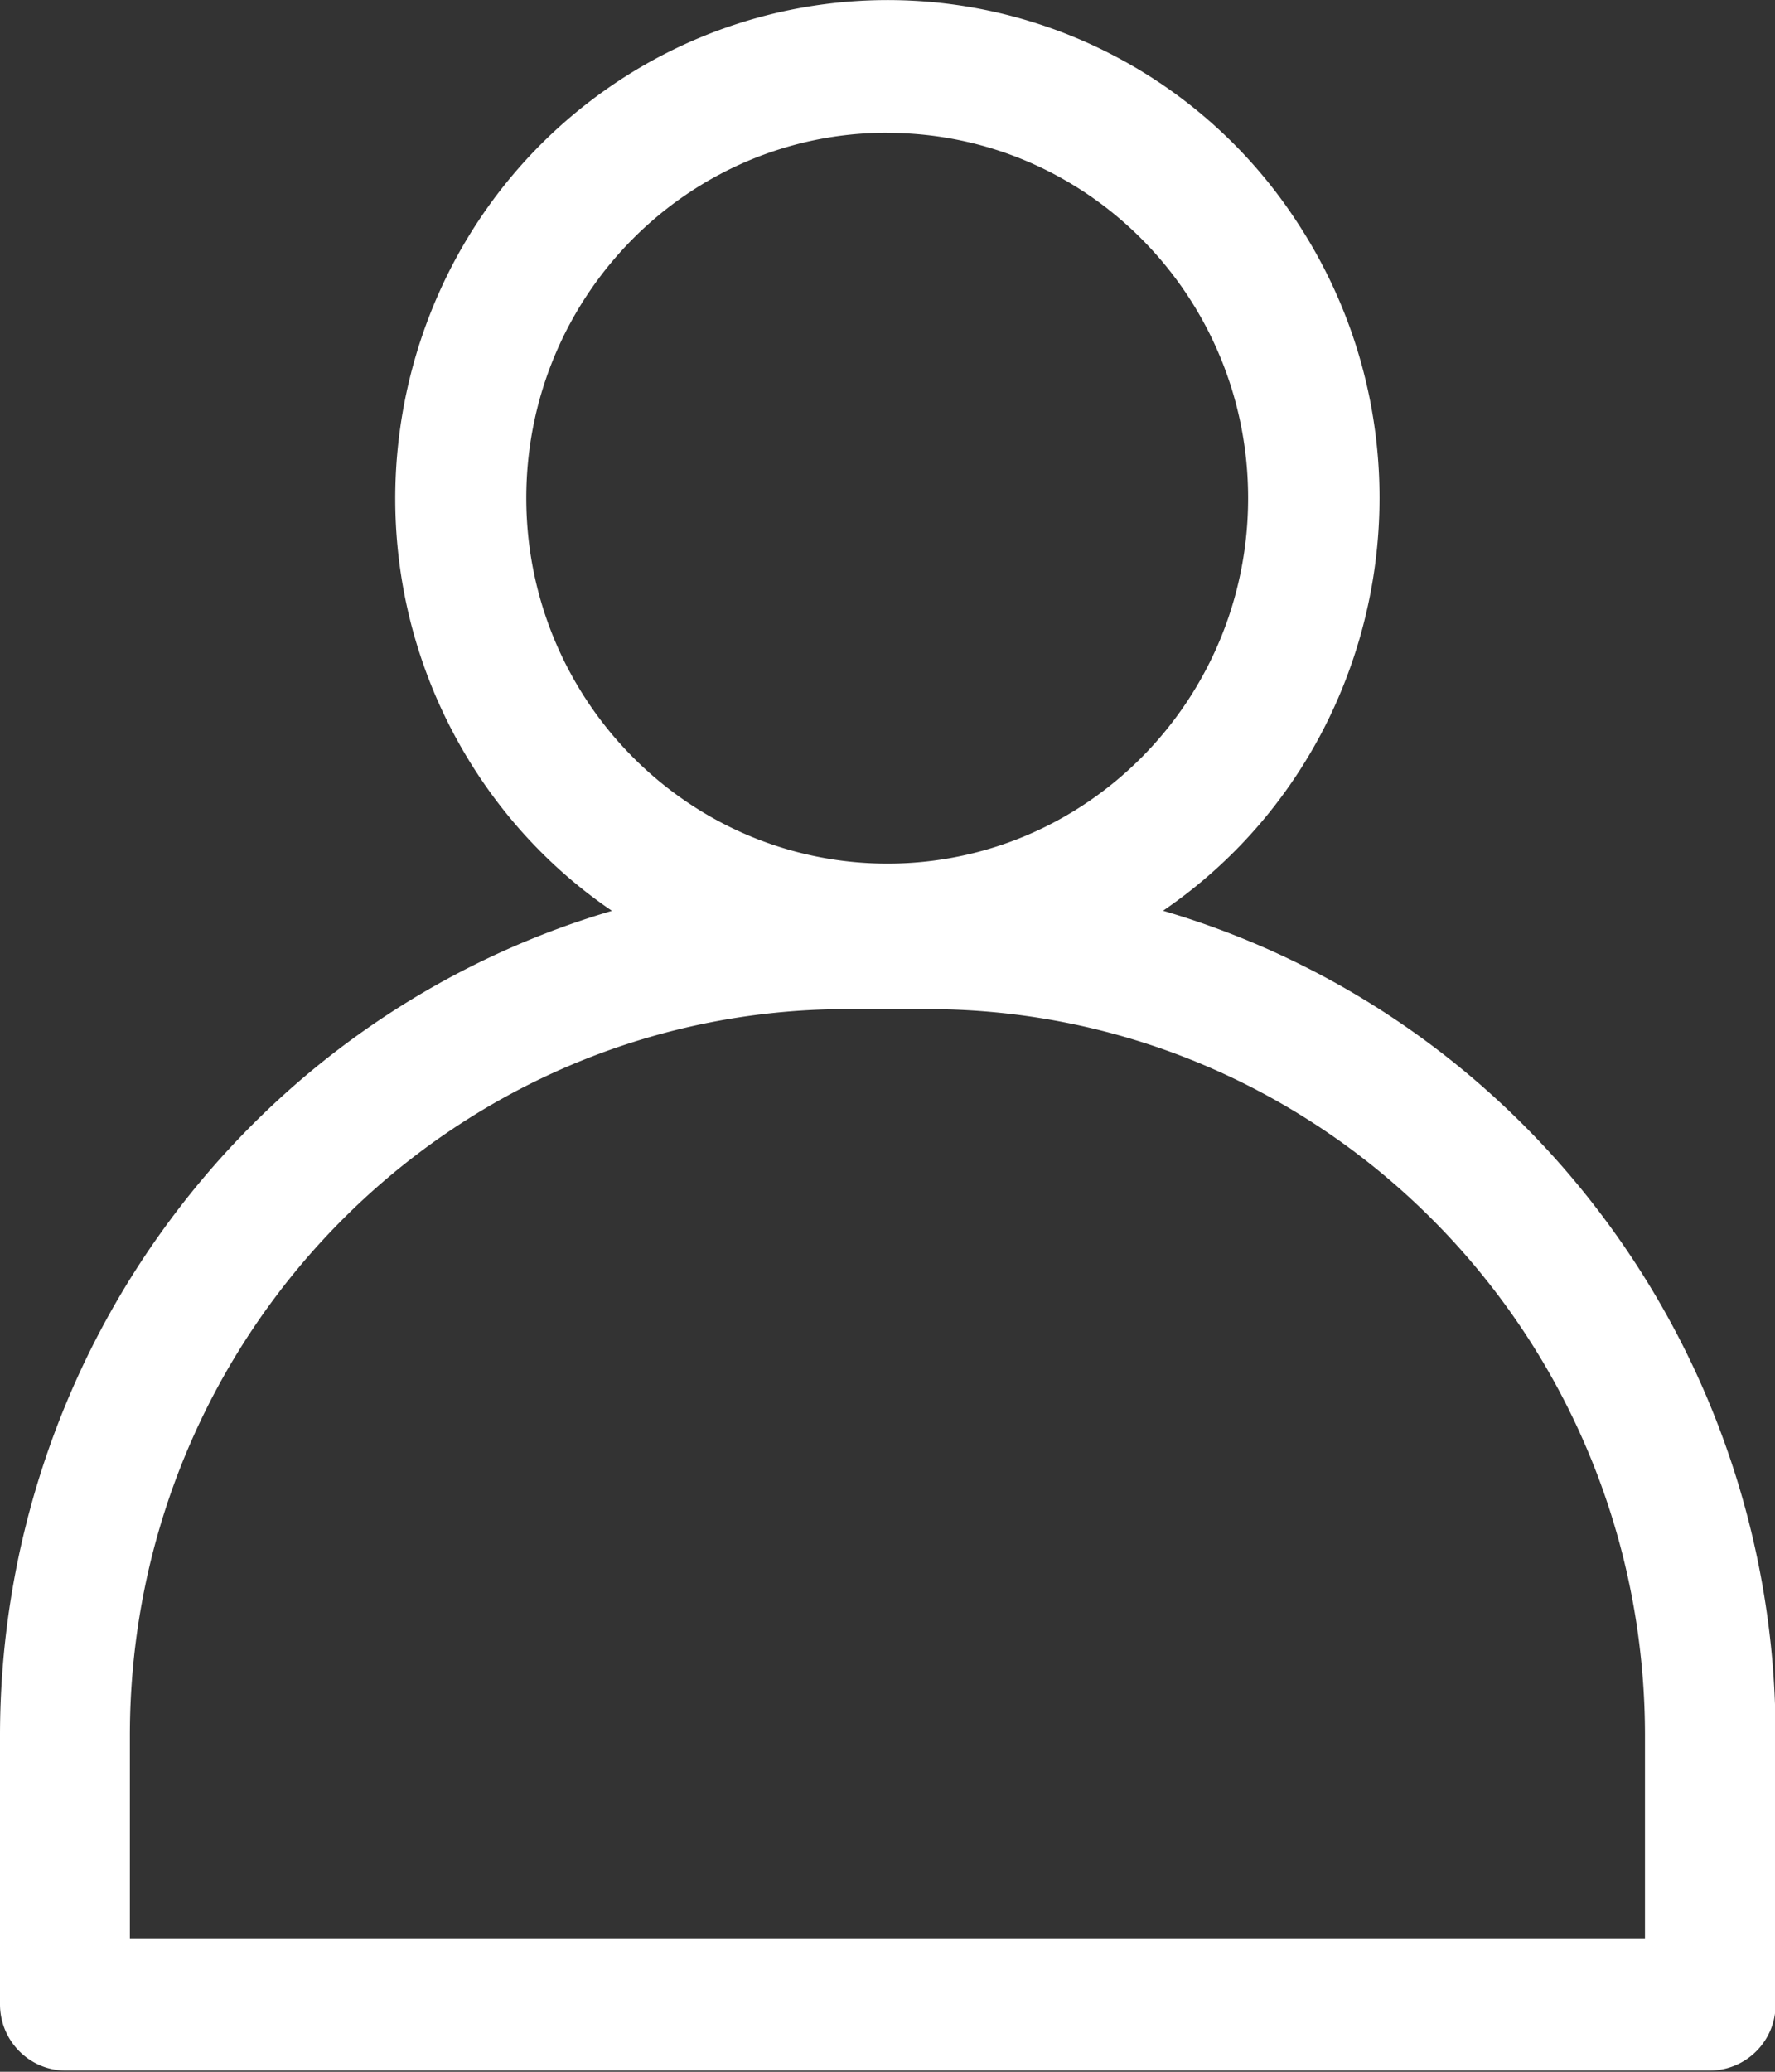 <svg xmlns="http://www.w3.org/2000/svg" width="12" height="14" viewBox="0 0 12 14"><rect x="0" y="0" width="12" height="14" fill="#333333" stroke="none"/><g><g><path fill="#fff" d="M11.121 13.098H.878v-1.375c.003-2.707 2.171-4.9 4.845-4.904h.553c2.674.004 4.842 2.197 4.845 4.904zM5.998.898c1.348 0 2.44 1.104 2.44 2.468 0 1.364-1.092 2.47-2.44 2.47-1.347-.002-2.439-1.107-2.44-2.47 0-1.364 1.092-2.469 2.44-2.469zm1.864 5.257c1.523-1.04 1.922-3.133.894-4.674A3.303 3.303 0 0 0 4.137.577c-1.523 1.041-1.923 3.134-.894 4.675.238.356.541.663.894.903C1.689 6.876.004 9.143 0 11.723v1.821c0 .247.199.448.444.448h11.117a.446.446 0 0 0 .443-.448v-1.82C12 9.141 10.312 6.873 7.862 6.154"/></g></g></svg>
